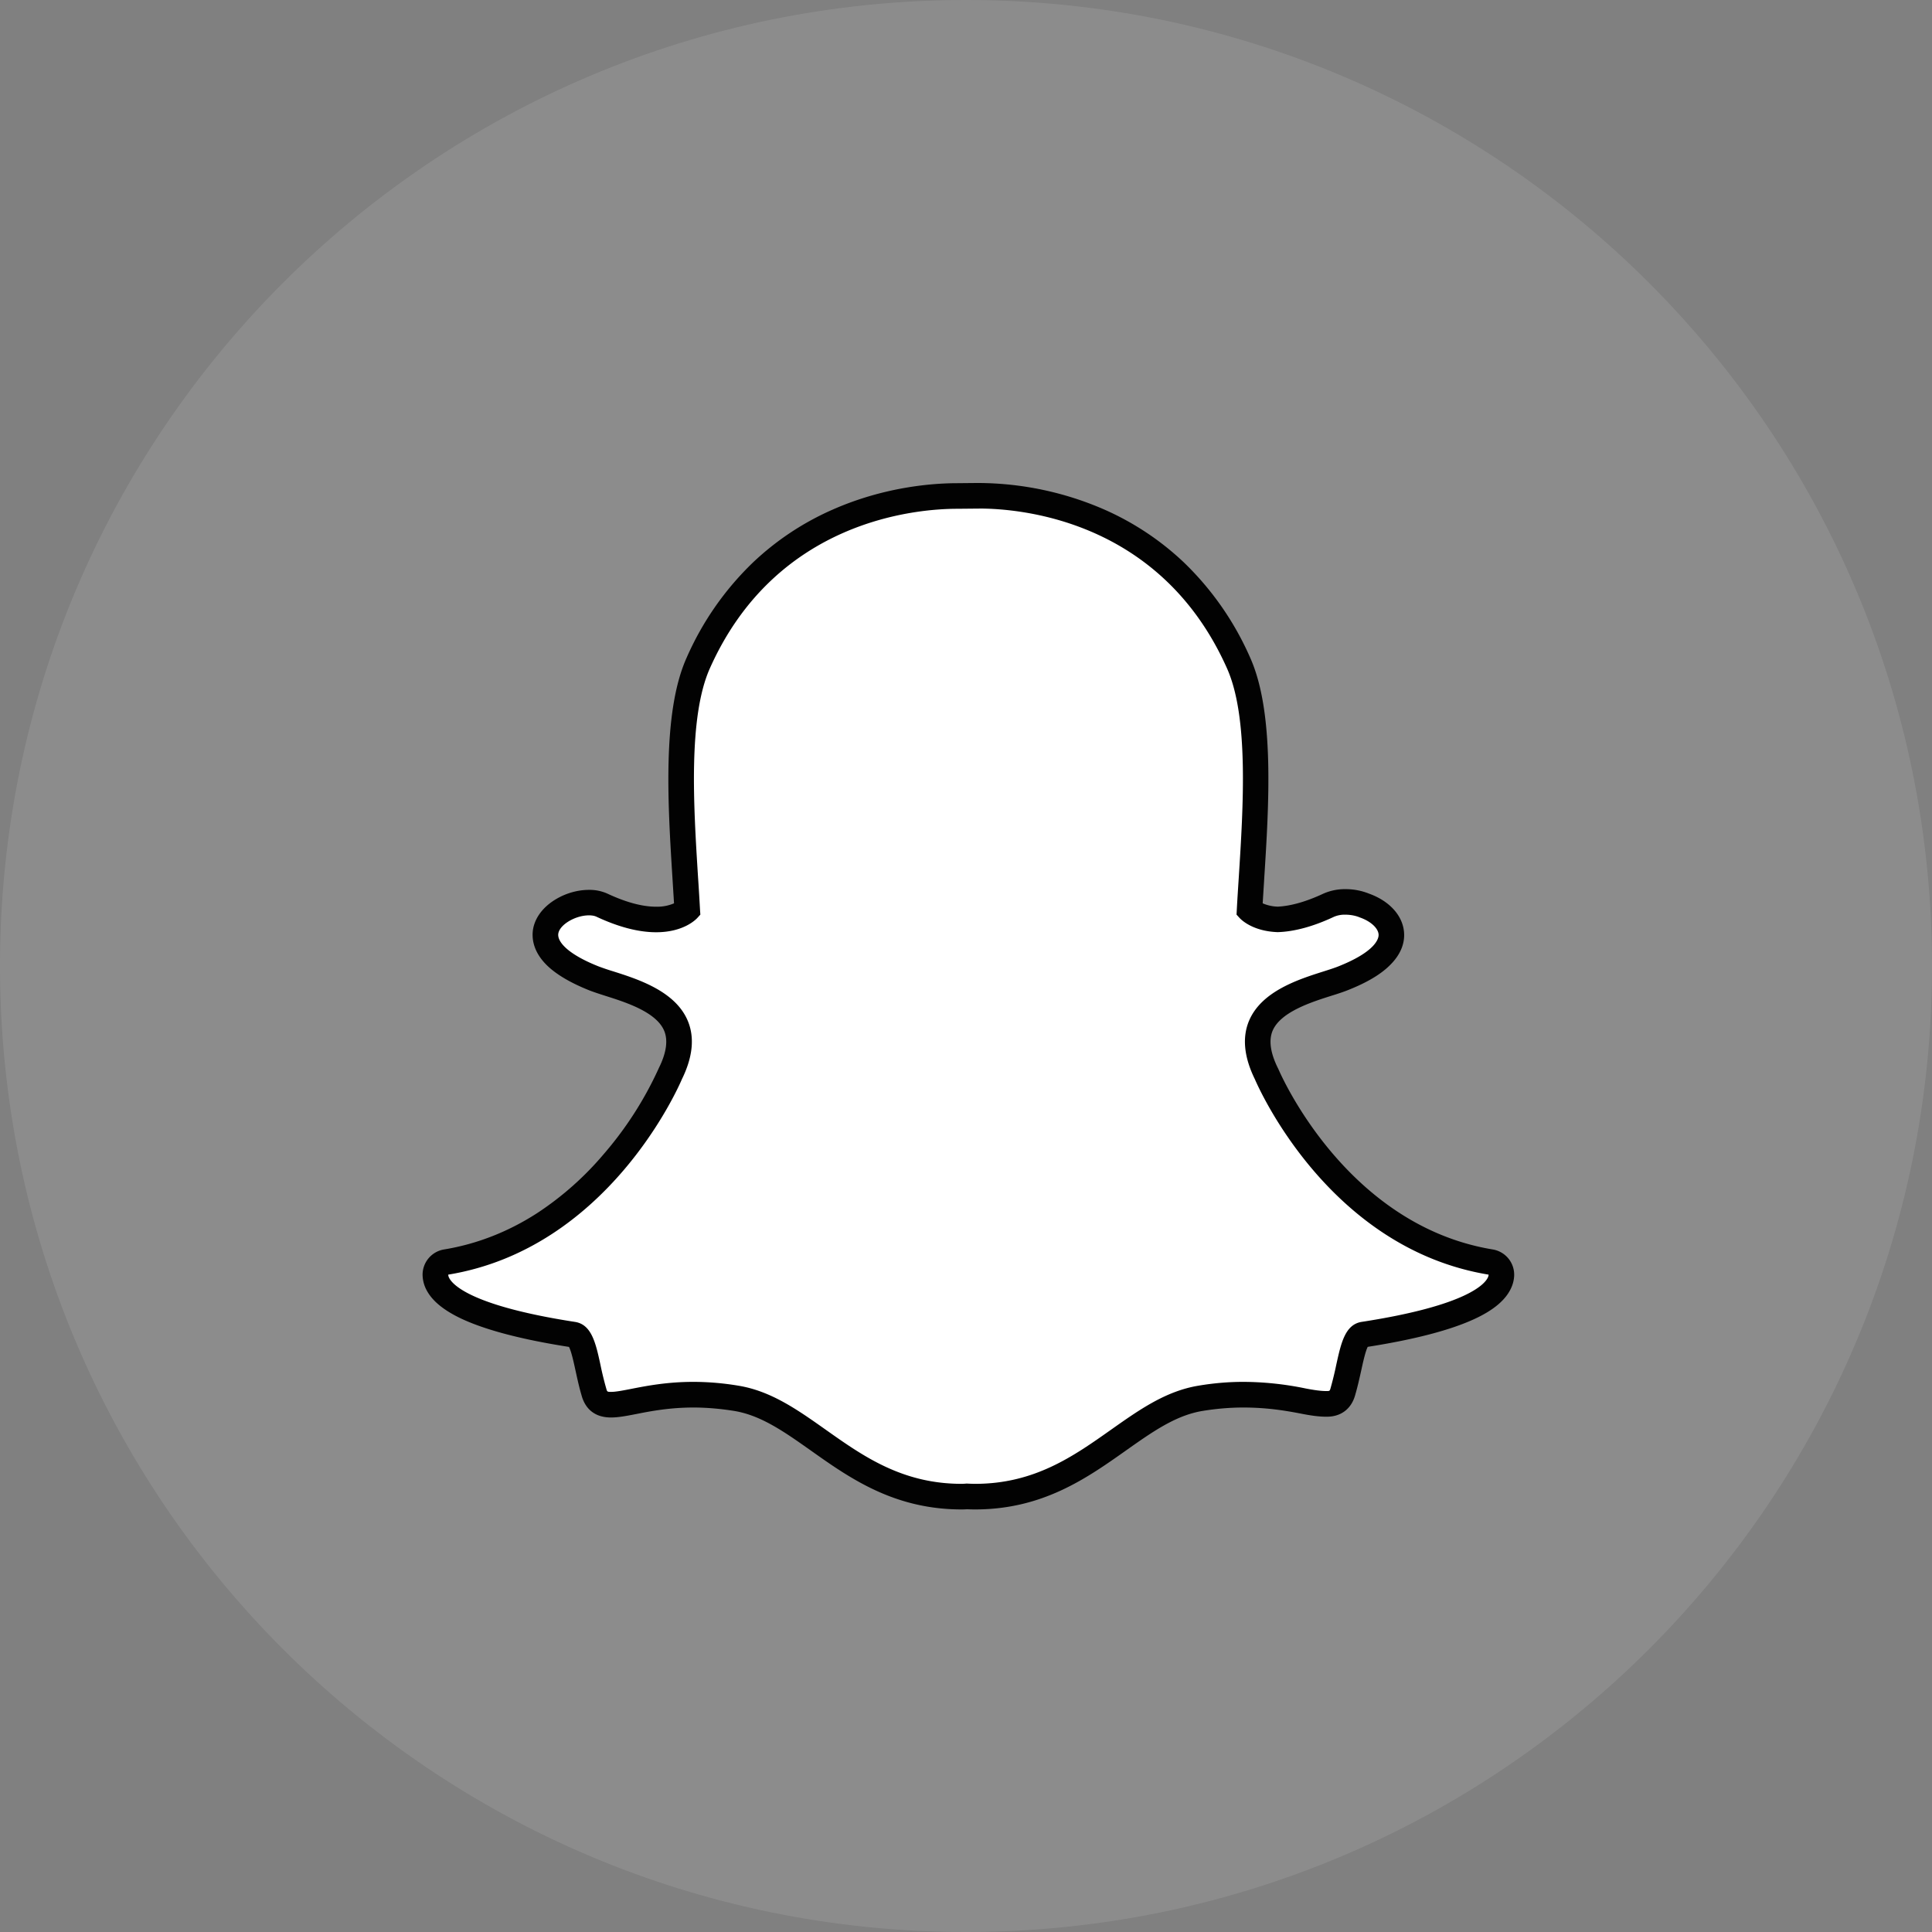 <svg xmlns="http://www.w3.org/2000/svg" width="32" height="32" fill="none"><rect width="100%" height="100%" fill="#808080" stroke="none"/><path fill="#fff" fill-rule="evenodd" d="M0 16C0 7.163 7.163 0 16 0s16 7.163 16 16-7.163 16-16 16S0 24.837 0 16Z" clip-rule="evenodd" opacity=".1"/><path fill="#fff" d="M16.152 24.789c-.05 0-.097-.002-.134-.004a1.026 1.026 0 0 1-.088.004c-1.051 0-1.754-.497-2.375-.936-.444-.314-.864-.61-1.355-.693a4.376 4.376 0 0 0-.713-.06c-.418 0-.748.065-.989.112a2.199 2.199 0 0 1-.375.054c-.104 0-.23-.023-.282-.202-.042-.141-.071-.278-.1-.41-.072-.33-.124-.53-.248-.55-1.318-.203-2.097-.502-2.252-.865a.336.336 0 0 1-.028-.115.212.212 0 0 1 .177-.22c1.047-.173 1.978-.727 2.768-1.646a6.202 6.202 0 0 0 .948-1.478c.153-.308.183-.575.09-.792-.17-.401-.732-.58-1.104-.698a4.254 4.254 0 0 1-.25-.084c-.33-.13-.873-.406-.8-.786.052-.277.419-.47.715-.47a.51.51 0 0 1 .217.043c.334.156.636.236.895.236.322 0 .478-.123.515-.157a54.42 54.42 0 0 0-.032-.528c-.075-1.203-.17-2.7.213-3.559 1.147-2.57 3.577-2.77 4.295-2.77l.313-.003h.042c.72 0 3.155.2 4.302 2.771.383.86.289 2.358.213 3.562l-.003.058-.029.468c.036.033.178.145.468.157.247-.01.53-.089.843-.235a.666.666 0 0 1 .276-.055c.11 0 .222.021.315.06l.005.002c.265.094.439.283.443.48.003.184-.134.46-.807.726-.07.027-.157.055-.25.084-.373.119-.935.297-1.105.698-.092.217-.062.483.09.792l.005.01c.047.11 1.181 2.696 3.711 3.113a.212.212 0 0 1 .177.22.339.339 0 0 1-.027.116c-.155.361-.934.66-2.253.864-.123.02-.176.22-.247.547-.03.135-.06.268-.1.407-.039.131-.124.195-.261.195h-.021c-.09 0-.216-.016-.375-.047a4.935 4.935 0 0 0-.99-.105c-.231 0-.471.02-.713.06-.49.082-.91.378-1.354.692-.621.44-1.324.937-2.375.937Z"/><path fill="#020202" d="M16.214 8.423c.678 0 3.01.182 4.109 2.647.362.811.27 2.28.195 3.462-.012.187-.024.369-.033.542l-.004.075.05.055c.02.022.208.219.627.235h.012c.277-.01.589-.096.927-.255a.453.453 0 0 1 .187-.034c.08 0 .165.015.235.044l.01.004c.178.063.303.18.305.286.001.06-.044.276-.673.525-.061.024-.142.05-.236.08-.41.13-1.028.325-1.236.816-.117.276-.085.602.095.969.075.173 1.243 2.805 3.872 3.238a.117.117 0 0 1-.01.042c-.045.105-.328.468-2.09.74-.277.042-.344.351-.423.71a5.644 5.644 0 0 1-.096.393c-.012.04-.015.043-.058.043h-.02c-.079 0-.198-.016-.335-.043a5.17 5.17 0 0 0-1.03-.109c-.244 0-.496.021-.748.064-.54.09-.978.4-1.443.728-.623.44-1.268.897-2.252.897a2.65 2.65 0 0 1-.127-.004h-.022a.844.844 0 0 1-.073.004c-.984 0-1.63-.456-2.253-.897-.464-.328-.903-.639-1.442-.728a4.568 4.568 0 0 0-.748-.064c-.438 0-.78.067-1.03.116-.138.027-.257.05-.335.05-.063 0-.065-.004-.078-.05a5.295 5.295 0 0 1-.097-.396c-.078-.36-.146-.67-.422-.713-1.762-.272-2.045-.635-2.09-.74a.127.127 0 0 1-.01-.043c2.628-.432 3.797-3.064 3.871-3.238.18-.367.213-.693.095-.97-.208-.49-.826-.686-1.235-.816a3.949 3.949 0 0 1-.237-.08c-.531-.21-.694-.42-.67-.549.028-.148.284-.298.508-.298.05 0 .094.008.126.024.364.17.695.256.986.256.456 0 .66-.213.682-.237l.05-.055-.005-.074c-.01-.174-.02-.355-.033-.542-.074-1.181-.166-2.65.195-3.462 1.095-2.455 3.416-2.644 4.102-2.644l.314-.003h.04Zm0-.423h-.045l-.31.003c-.402 0-1.205.057-2.068.438a4.605 4.605 0 0 0-1.318.874A4.935 4.935 0 0 0 11.37 10.9c-.404.906-.308 2.432-.231 3.658v.002l.025.402a.708.708 0 0 1-.297.056c-.228 0-.499-.073-.805-.216a.72.72 0 0 0-.307-.063c-.182 0-.375.053-.541.151-.21.123-.346.298-.383.49-.024.129-.023.381.258.637.154.14.38.27.673.387.077.03.168.059.264.09.335.106.842.266.974.577.067.158.038.366-.086.616l-.009.02a5.91 5.91 0 0 1-.91 1.414 5.12 5.12 0 0 1-1.098.972c-.48.31-1 .513-1.543.602a.424.424 0 0 0-.354.442.56.56 0 0 0 .043.185c.087.203.287.374.613.526.398.184.993.34 1.768.461.04.075.08.262.108.39.03.137.06.277.104.425.047.162.17.354.485.354.12 0 .257-.026.416-.057.232-.046.55-.108.948-.108.22 0 .449.02.679.057.443.074.825.344 1.267.656.646.458 1.378.975 2.497.975.03 0 .061-.001.091-.003a2.9 2.9 0 0 0 .132.003c1.119 0 1.85-.518 2.497-.975.443-.313.824-.582 1.267-.656.23-.038.458-.057.678-.057.38 0 .68.048.95.1.174.035.31.052.415.052h.02c.231 0 .4-.127.465-.348.043-.146.073-.283.104-.421.026-.12.068-.313.107-.388.776-.122 1.37-.277 1.769-.462.324-.15.524-.322.611-.523a.543.543 0 0 0 .045-.186.424.424 0 0 0-.354-.442c-2.417-.398-3.506-2.882-3.551-2.988a.318.318 0 0 0-.01-.02c-.123-.25-.152-.458-.085-.616.132-.31.638-.472.973-.578.097-.03.189-.06.265-.09.33-.13.565-.271.72-.432.187-.191.223-.374.22-.494-.005-.29-.227-.548-.58-.675a1.038 1.038 0 0 0-.393-.075.88.88 0 0 0-.366.075c-.283.132-.536.204-.754.215a.684.684 0 0 1-.25-.055l.022-.351.003-.052c.078-1.227.174-2.754-.23-3.661a4.942 4.942 0 0 0-1.106-1.588 4.618 4.618 0 0 0-1.323-.875A5.264 5.264 0 0 0 16.214 8Z"/></svg>